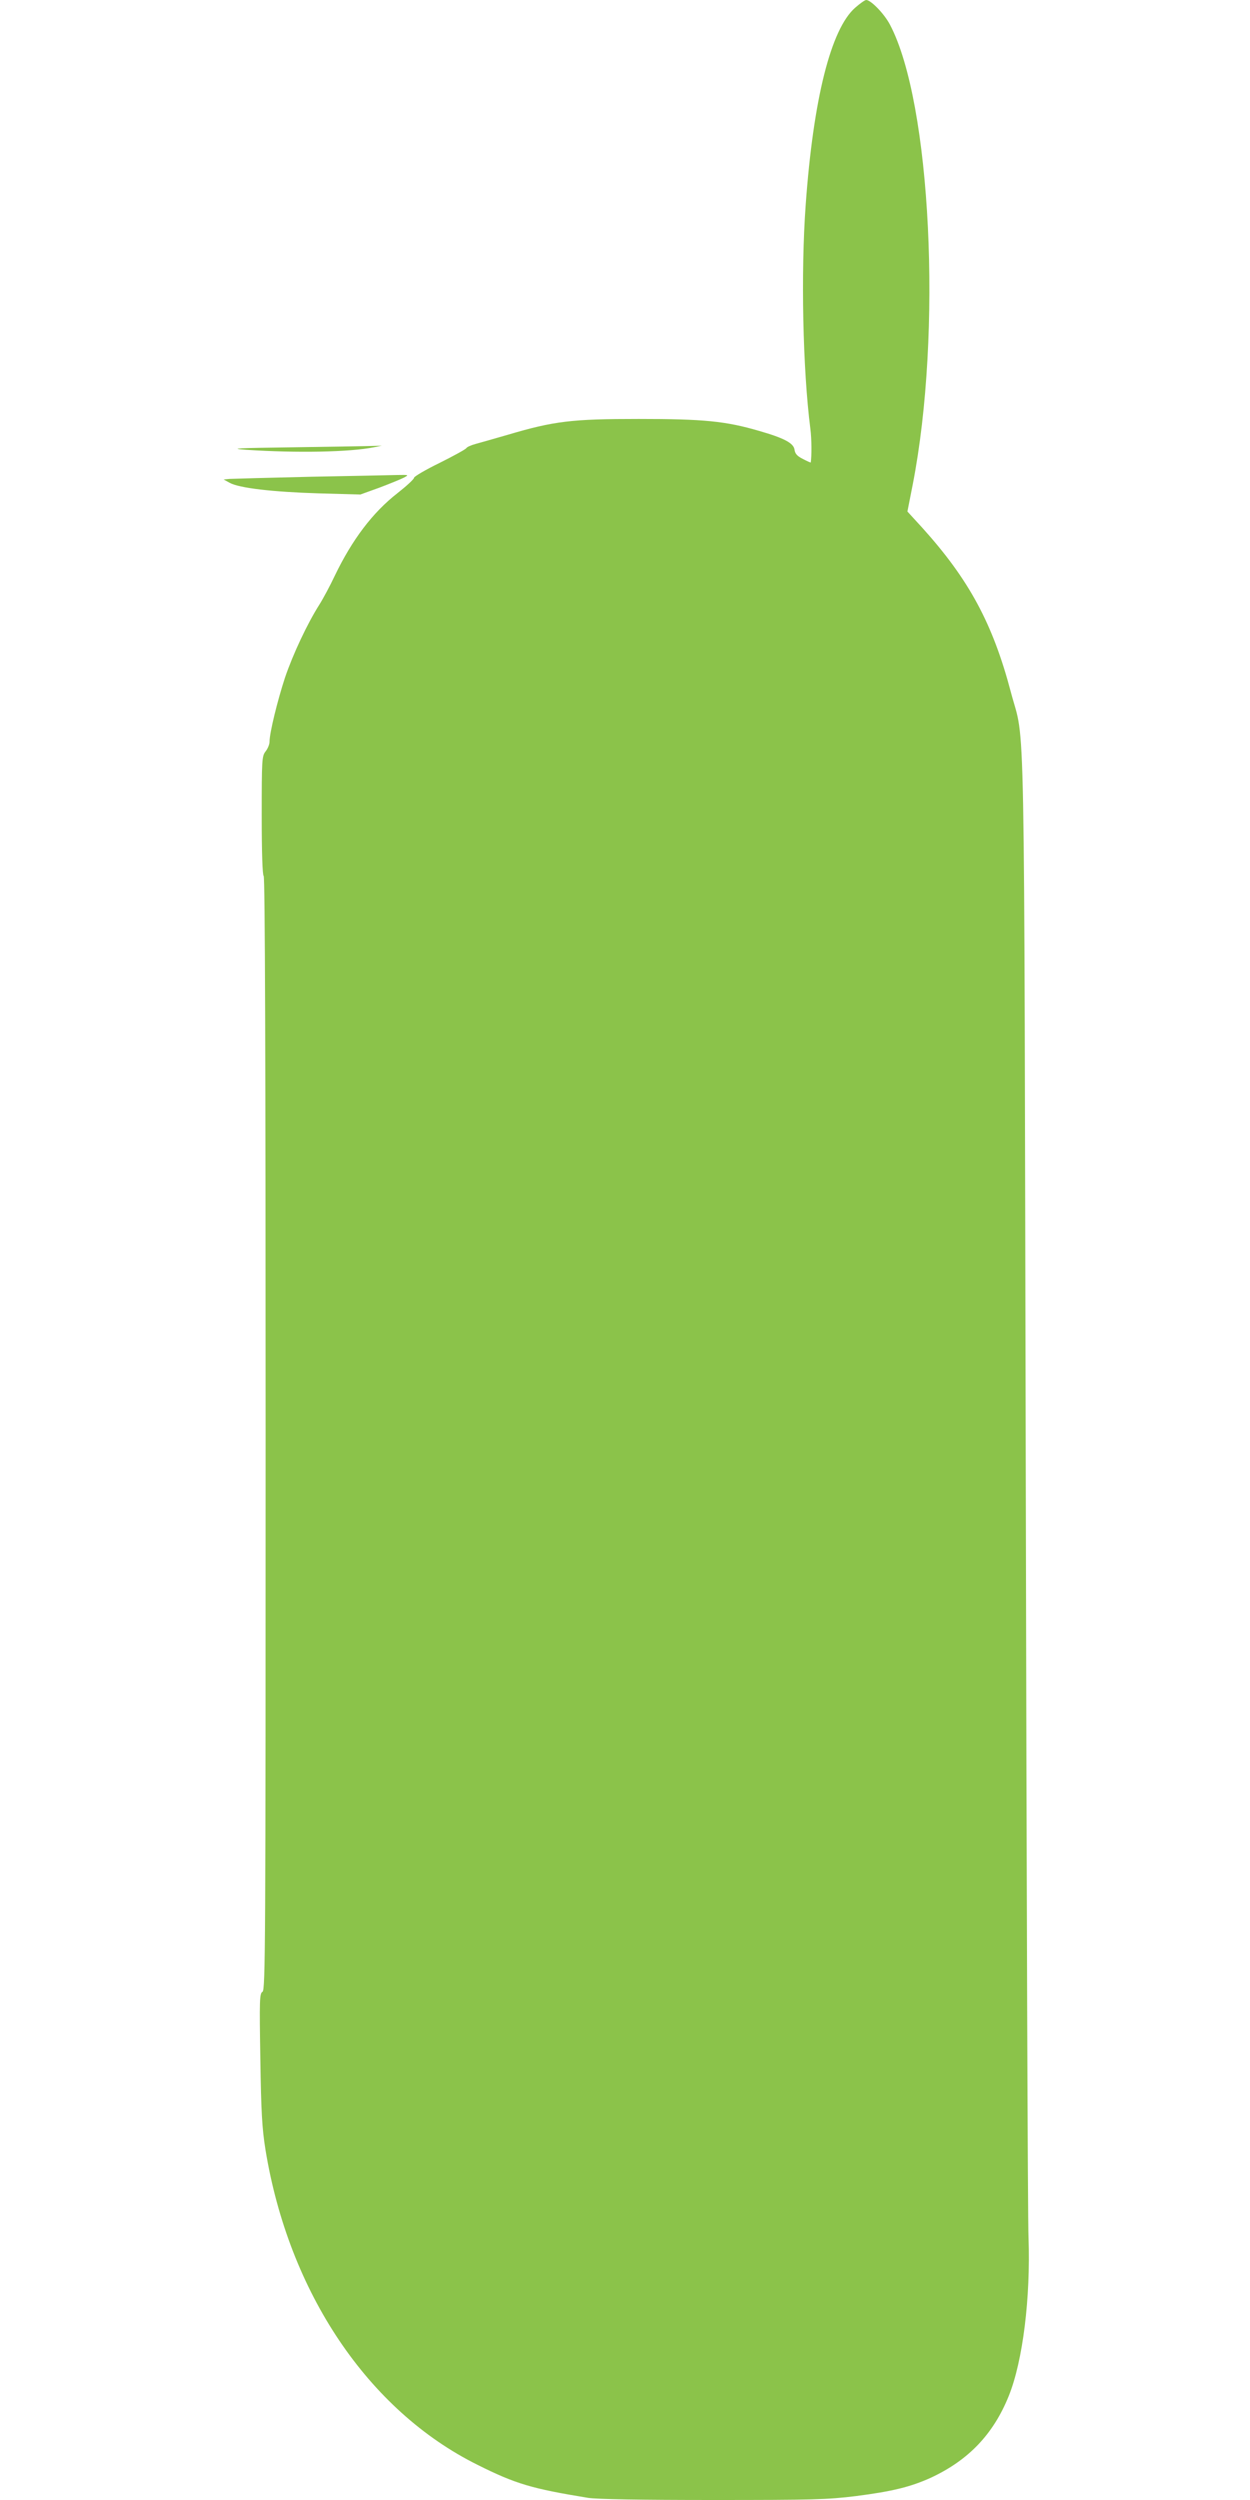 <?xml version="1.0" standalone="no"?>
<!DOCTYPE svg PUBLIC "-//W3C//DTD SVG 20010904//EN"
 "http://www.w3.org/TR/2001/REC-SVG-20010904/DTD/svg10.dtd">
<svg version="1.0" xmlns="http://www.w3.org/2000/svg"
 width="640pt" height="1280pt" viewBox="0 0 640 1280"
 preserveAspectRatio="xMidYMid meet">
<g transform="translate(0,1280) scale(0.1,-0.1)"
fill="#8bc34a" stroke="none">
<path d="M4379 12761 c-125 -109 -215 -468 -254 -1011 -25 -345 -15 -840 24
-1145 7 -54 7 -141 2 -173 -1 -1 -19 7 -40 18 -30 15 -40 27 -43 47 -4 34 -53
60 -182 97 -171 50 -284 61 -616 61 -344 0 -433 -11 -670 -81 -69 -20 -143
-41 -165 -47 -22 -6 -43 -15 -47 -21 -3 -6 -65 -40 -137 -76 -72 -35 -131 -70
-131 -76 0 -7 -38 -42 -85 -79 -127 -99 -232 -238 -321 -423 -24 -51 -60 -118
-79 -148 -61 -96 -135 -253 -176 -374 -38 -116 -79 -282 -79 -328 0 -13 -9
-35 -20 -49 -19 -24 -20 -41 -20 -329 0 -191 4 -305 10 -309 7 -4 10 -967 10
-2855 0 -2620 -1 -2850 -16 -2858 -15 -8 -16 -42 -11 -343 4 -274 9 -357 26
-464 119 -732 526 -1337 1086 -1615 196 -98 278 -122 566 -169 42 -7 275 -11
637 -11 515 0 588 2 734 20 187 24 280 47 384 94 193 90 320 223 399 419 72
179 112 502 101 812 -4 88 -10 1832 -14 3875 -9 4129 -2 3754 -76 4035 -93
353 -215 578 -454 843 l-76 83 27 137 c152 779 94 1956 -116 2355 -29 56 -98
127 -122 127 -7 0 -32 -18 -56 -39z"/>
<path d="M1510 10510 c-297 -4 -344 -6 -250 -13 261 -17 531 -12 655 13 l40 8
-40 -1 c-22 -1 -204 -4 -405 -7z"/>
<path d="M1590 10359 c-212 -5 -398 -10 -415 -11 l-30 -3 31 -17 c48 -27 222
-47 454 -54 l215 -6 97 35 c53 20 109 43 125 51 28 15 27 15 -32 14 -33 -1
-233 -5 -445 -9z"/>
</g>
</svg>
